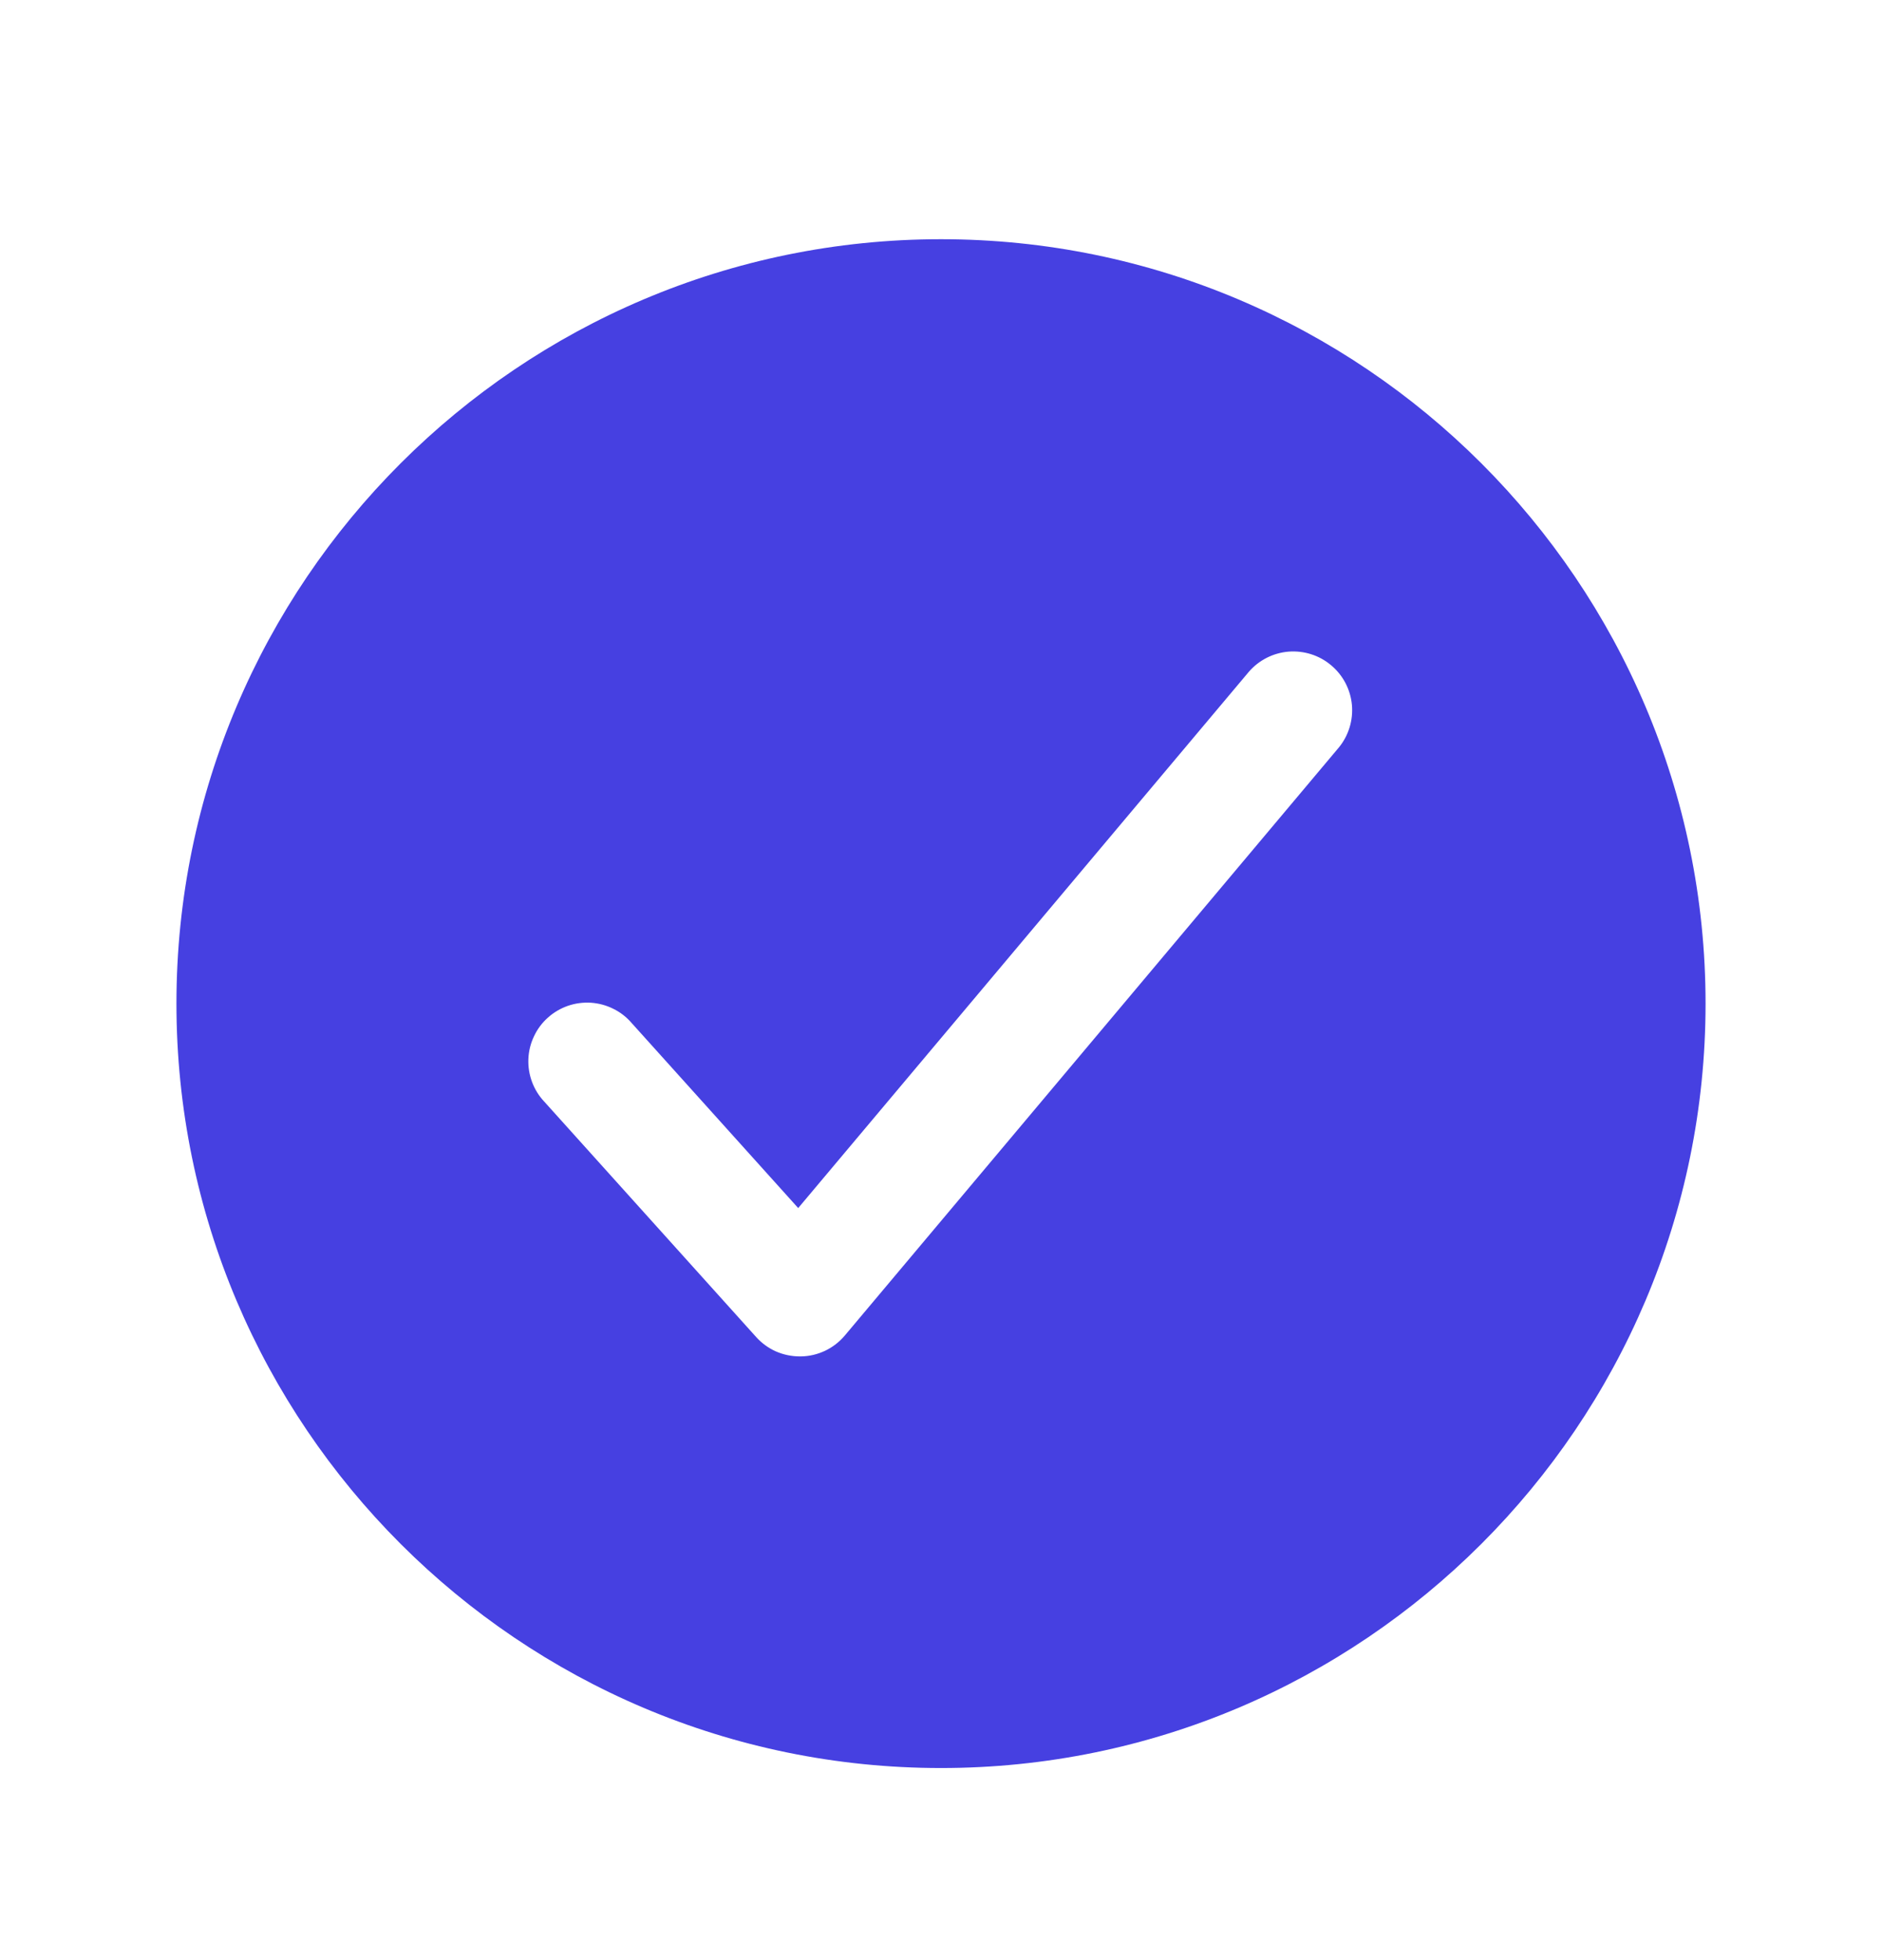 <svg width="24" height="25" viewBox="0 0 24 25" fill="none" xmlns="http://www.w3.org/2000/svg">
<path d="M12 3.051C6.624 3.051 2.25 7.424 2.25 12.8C2.25 18.177 6.624 22.55 12 22.55C17.376 22.55 21.75 18.177 21.75 12.8C21.75 7.424 17.376 3.051 12 3.051ZM17.074 9.533L10.774 17.033C10.705 17.115 10.619 17.182 10.522 17.228C10.425 17.274 10.319 17.299 10.212 17.3H10.199C10.094 17.3 9.99 17.278 9.894 17.236C9.798 17.193 9.712 17.13 9.642 17.052L6.942 14.052C6.873 13.979 6.82 13.894 6.785 13.8C6.75 13.706 6.734 13.607 6.738 13.507C6.742 13.407 6.766 13.309 6.809 13.219C6.851 13.128 6.911 13.047 6.986 12.98C7.06 12.913 7.147 12.862 7.241 12.829C7.336 12.796 7.436 12.783 7.536 12.789C7.635 12.796 7.733 12.822 7.822 12.867C7.912 12.911 7.991 12.973 8.056 13.049L10.179 15.408L15.926 8.568C16.055 8.419 16.237 8.327 16.433 8.311C16.63 8.296 16.825 8.358 16.975 8.485C17.126 8.611 17.221 8.792 17.24 8.988C17.258 9.185 17.199 9.38 17.074 9.533Z" fill="#4640E1"/>
</svg>
